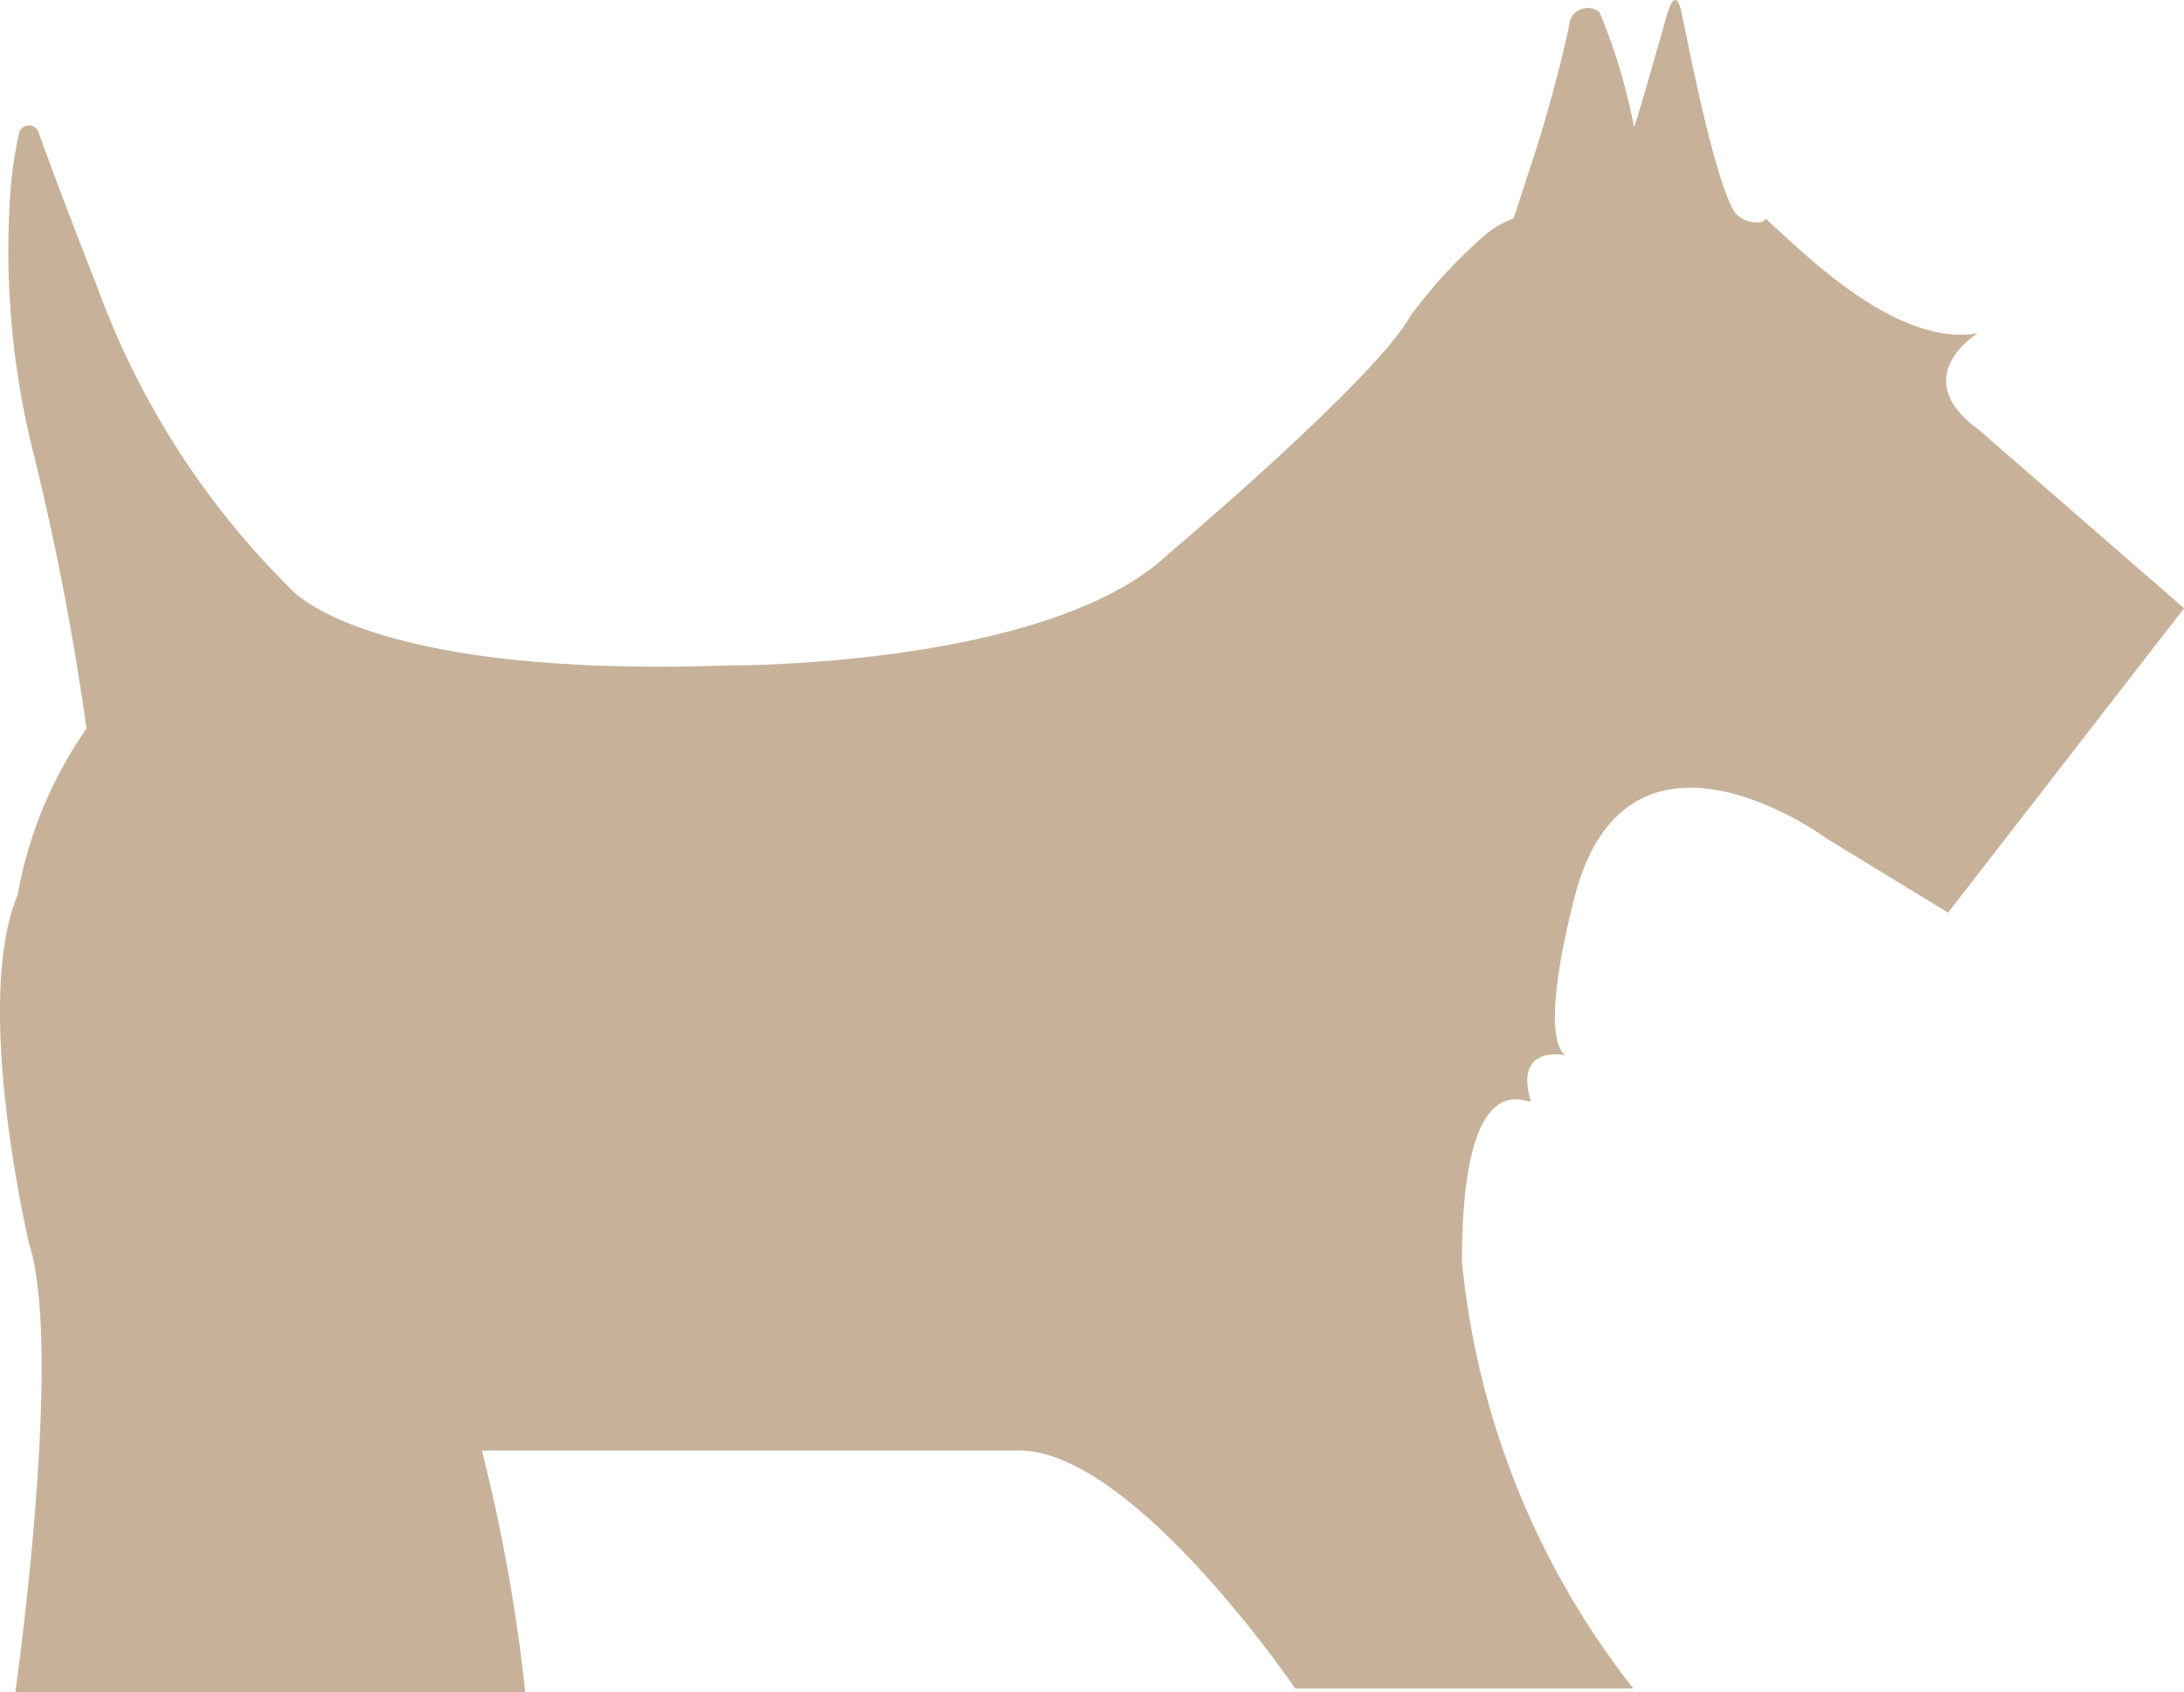 <svg xmlns="http://www.w3.org/2000/svg" width="68.584" height="53.146" viewBox="0 0 68.584 53.146">
    <g id="Group_1460" data-name="Group 1460" transform="translate(0 233.084)">
        <path id="Path_290" data-name="Path 290"
              d="M3.064-224.049a25.6,25.6,0,0,0,6.042,9.435s2.228,2.832,13.767,2.428c0,0,10.051.072,13.817-3.5,0,0,6.519-5.5,7.6-7.475a15.811,15.811,0,0,1,2.355-2.55,2.785,2.785,0,0,1,.885-.509l.481-1.475a44.7,44.7,0,0,0,1.261-4.562.585.585,0,0,1,.958-.443,17.947,17.947,0,0,1,1.081,3.6c0,.128.65-2.159,1.017-3.455.141-.509.333-.828.483-.111.347,1.682,1.024,5.107,1.633,6.2.2.359.905.484,1.006.248,0,0,.13.129.36.336.985.88,3.817,3.7,6.3,3.264,0,0-2.25,1.361.009,3.014l6.469,5.623-7.413,9.559-3.812-2.327s-6.074-4.488-7.85,1.588c0,0-1.261,4.5-.36,5.218,0,0-1.621-.357-1.081,1.44,0,.18-2.162-1.44-2.162,5.04a25.689,25.689,0,0,0,5.381,13.409H40.674s-5.2-7.653-8.8-7.473H15.134a54.746,54.746,0,0,1,1.361,7.592H.48S2-190.592.918-194.011c0,0-1.8-7.558-.36-10.977A13.032,13.032,0,0,1,2.717-210.2a85.785,85.785,0,0,0-1.635-8.523A26.143,26.143,0,0,1,.316-226.9,12.609,12.609,0,0,1,.6-228.908a.319.319,0,0,1,.609-.028c.41,1.149,1.186,3.2,1.854,4.887"
              transform="translate(0)" fill="#c7b299"/>
    </g>
</svg>
